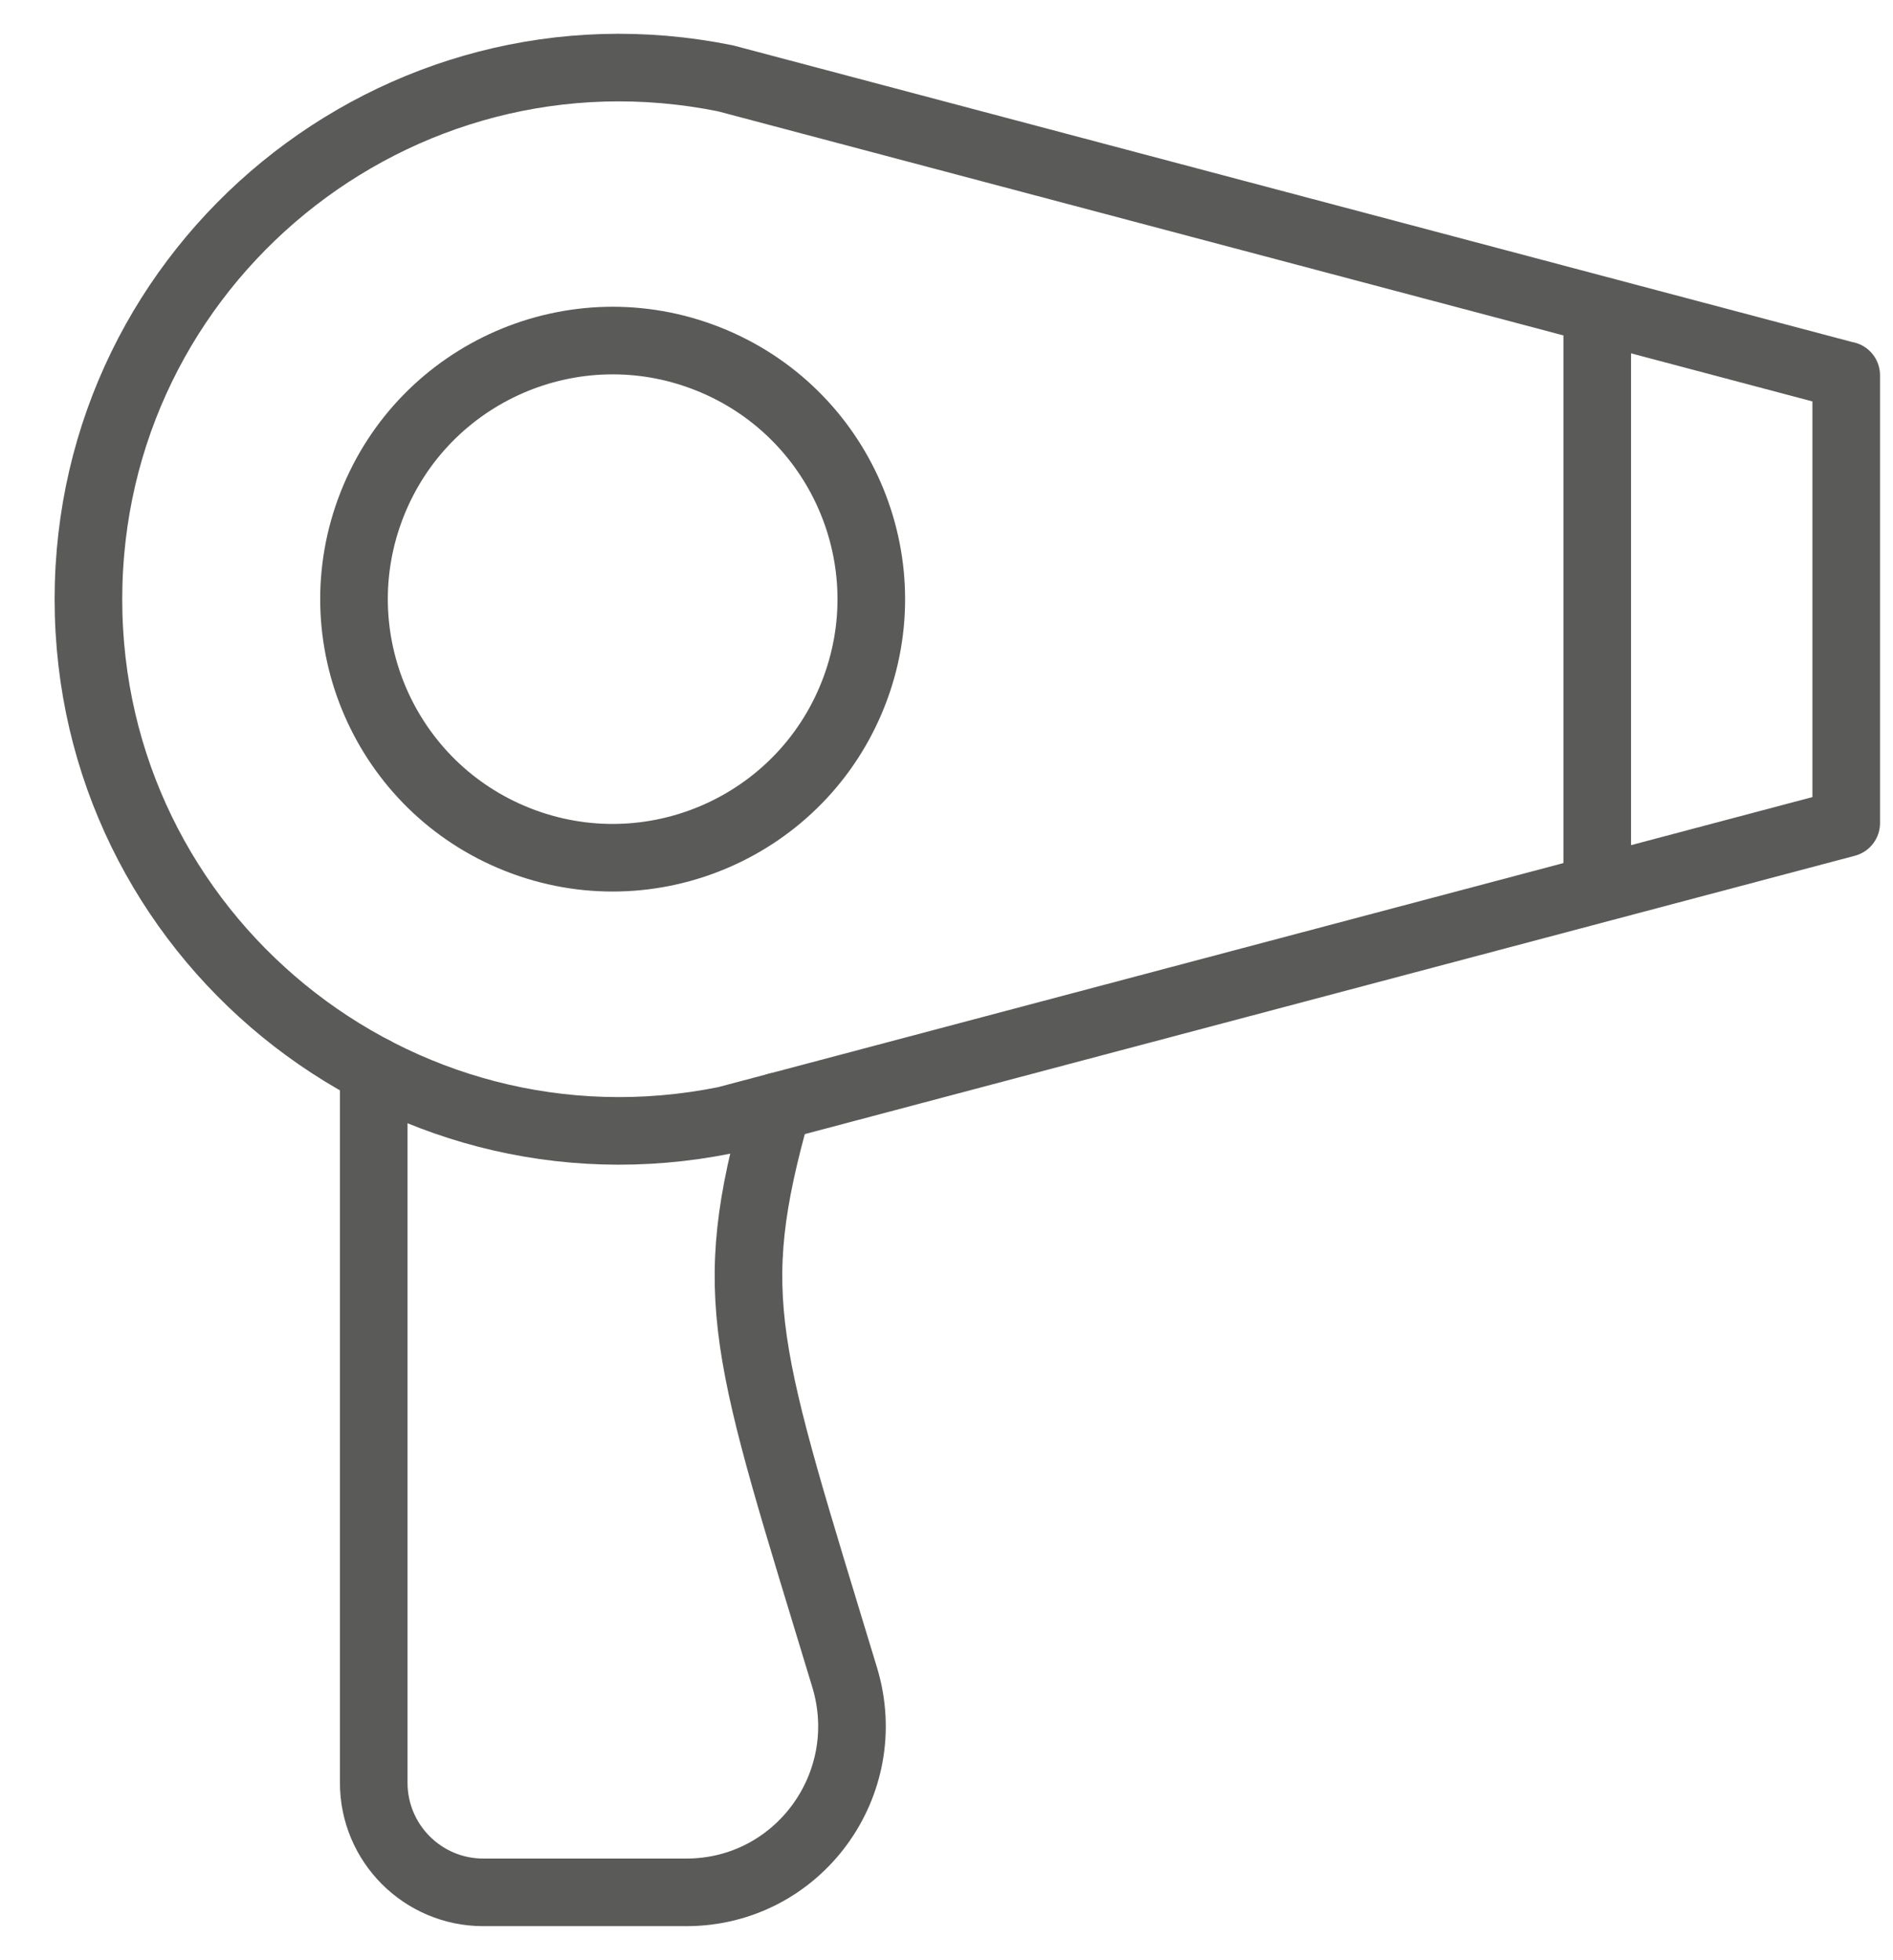 <svg width="28" height="29" viewBox="0 0 28 29" fill="none" xmlns="http://www.w3.org/2000/svg">
<path d="M5.528 15.835V26.375C5.528 27.27 6.254 27.996 7.148 27.996H10.151C11.804 27.996 12.972 26.397 12.494 24.817C11.025 19.973 10.694 19.215 11.498 16.369" stroke="#5A5A59" stroke-linecap="round" stroke-linejoin="round"/>
<path d="M27.308 5.552V12.177L10.731 16.572C5.86 17.557 1.308 13.835 1.308 8.866C1.308 3.897 5.86 0.172 10.731 1.159L27.308 5.554V5.552Z" stroke="#5A5A59" stroke-linecap="round" stroke-linejoin="round"/>
<path d="M12.62 10.267C13.395 8.302 12.43 6.081 10.465 5.306C8.5 4.531 6.279 5.496 5.504 7.461C4.729 9.426 5.694 11.647 7.659 12.422C9.624 13.197 11.845 12.232 12.62 10.267Z" stroke="#5A5A59" stroke-linecap="round" stroke-linejoin="round"/>
<path d="M23.625 4.628V13.103" stroke="#5A5A59" stroke-linecap="round" stroke-linejoin="round"/>
</svg>
